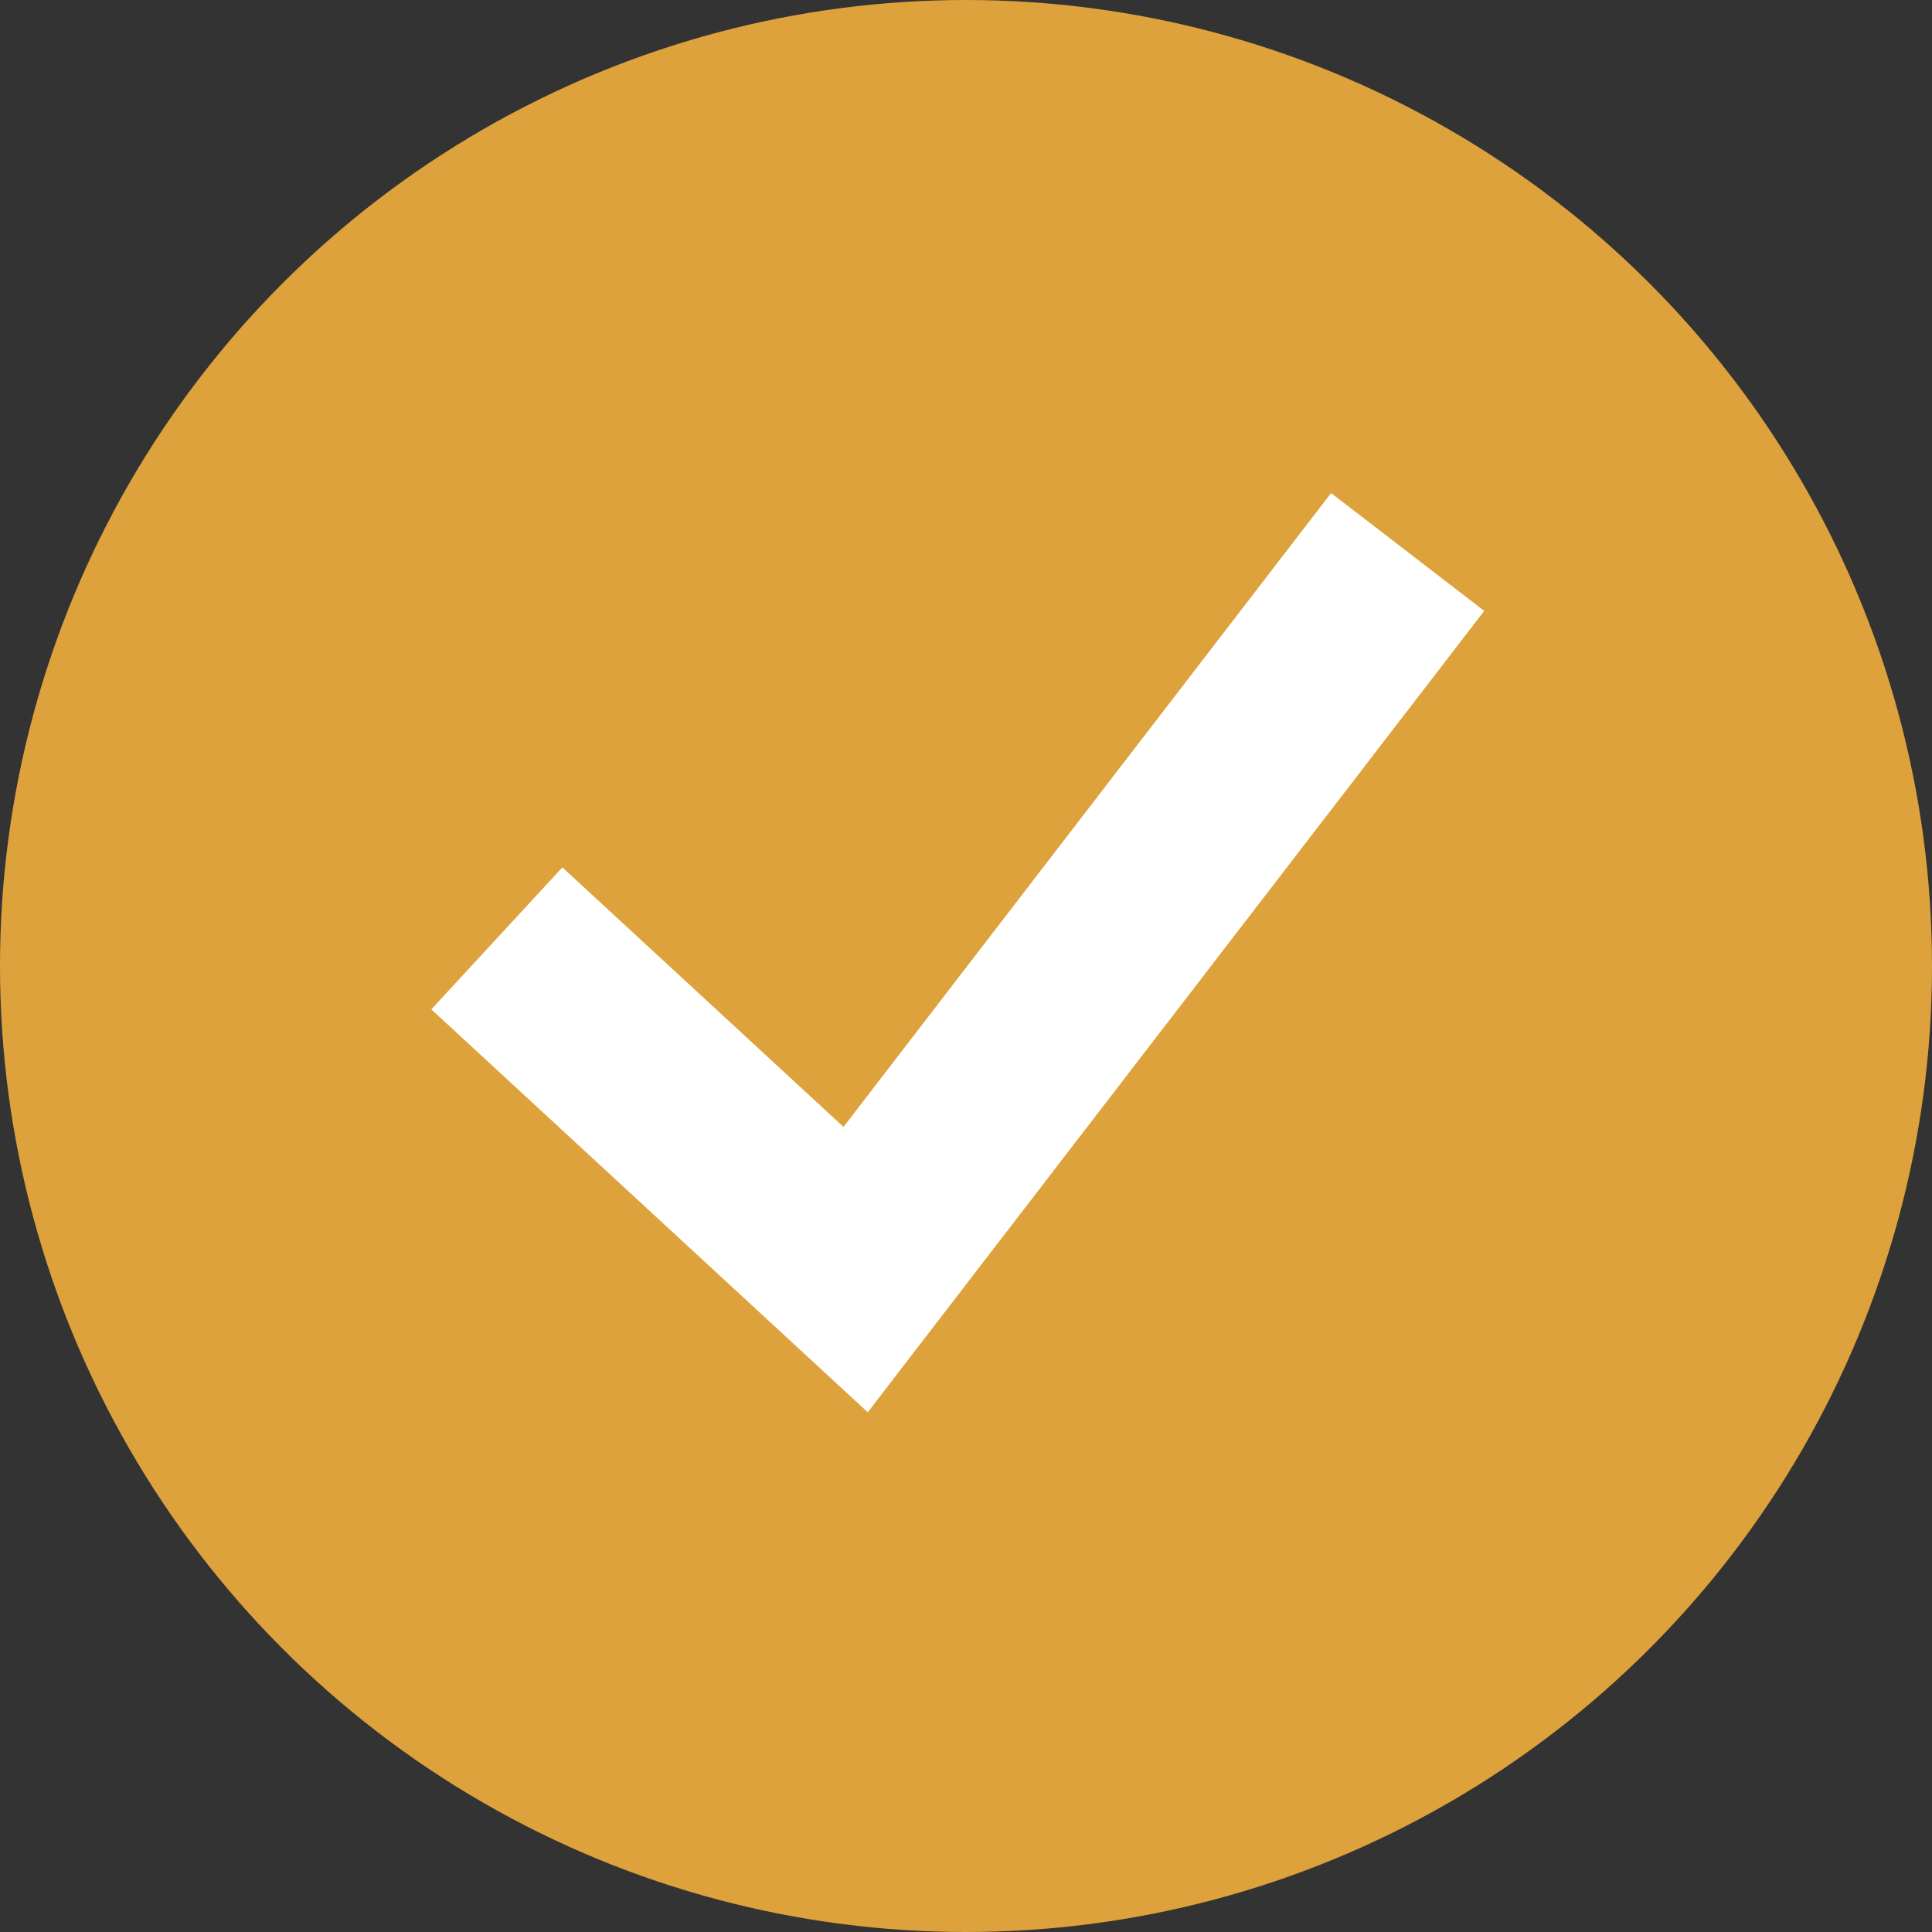 <?xml version="1.0" encoding="UTF-8"?> <svg xmlns="http://www.w3.org/2000/svg" width="30" height="30" viewBox="0 0 30 30" fill="none"><rect x="0" y="0" width="30" height="30" fill="#333333" stroke="none"/> <circle cx="15" cy="15" r="15" fill="#DEA23C"></circle> <path d="M7.715 14.571L13.286 19.714L21.858 8.571" stroke="white" stroke-width="3"></path> </svg> 